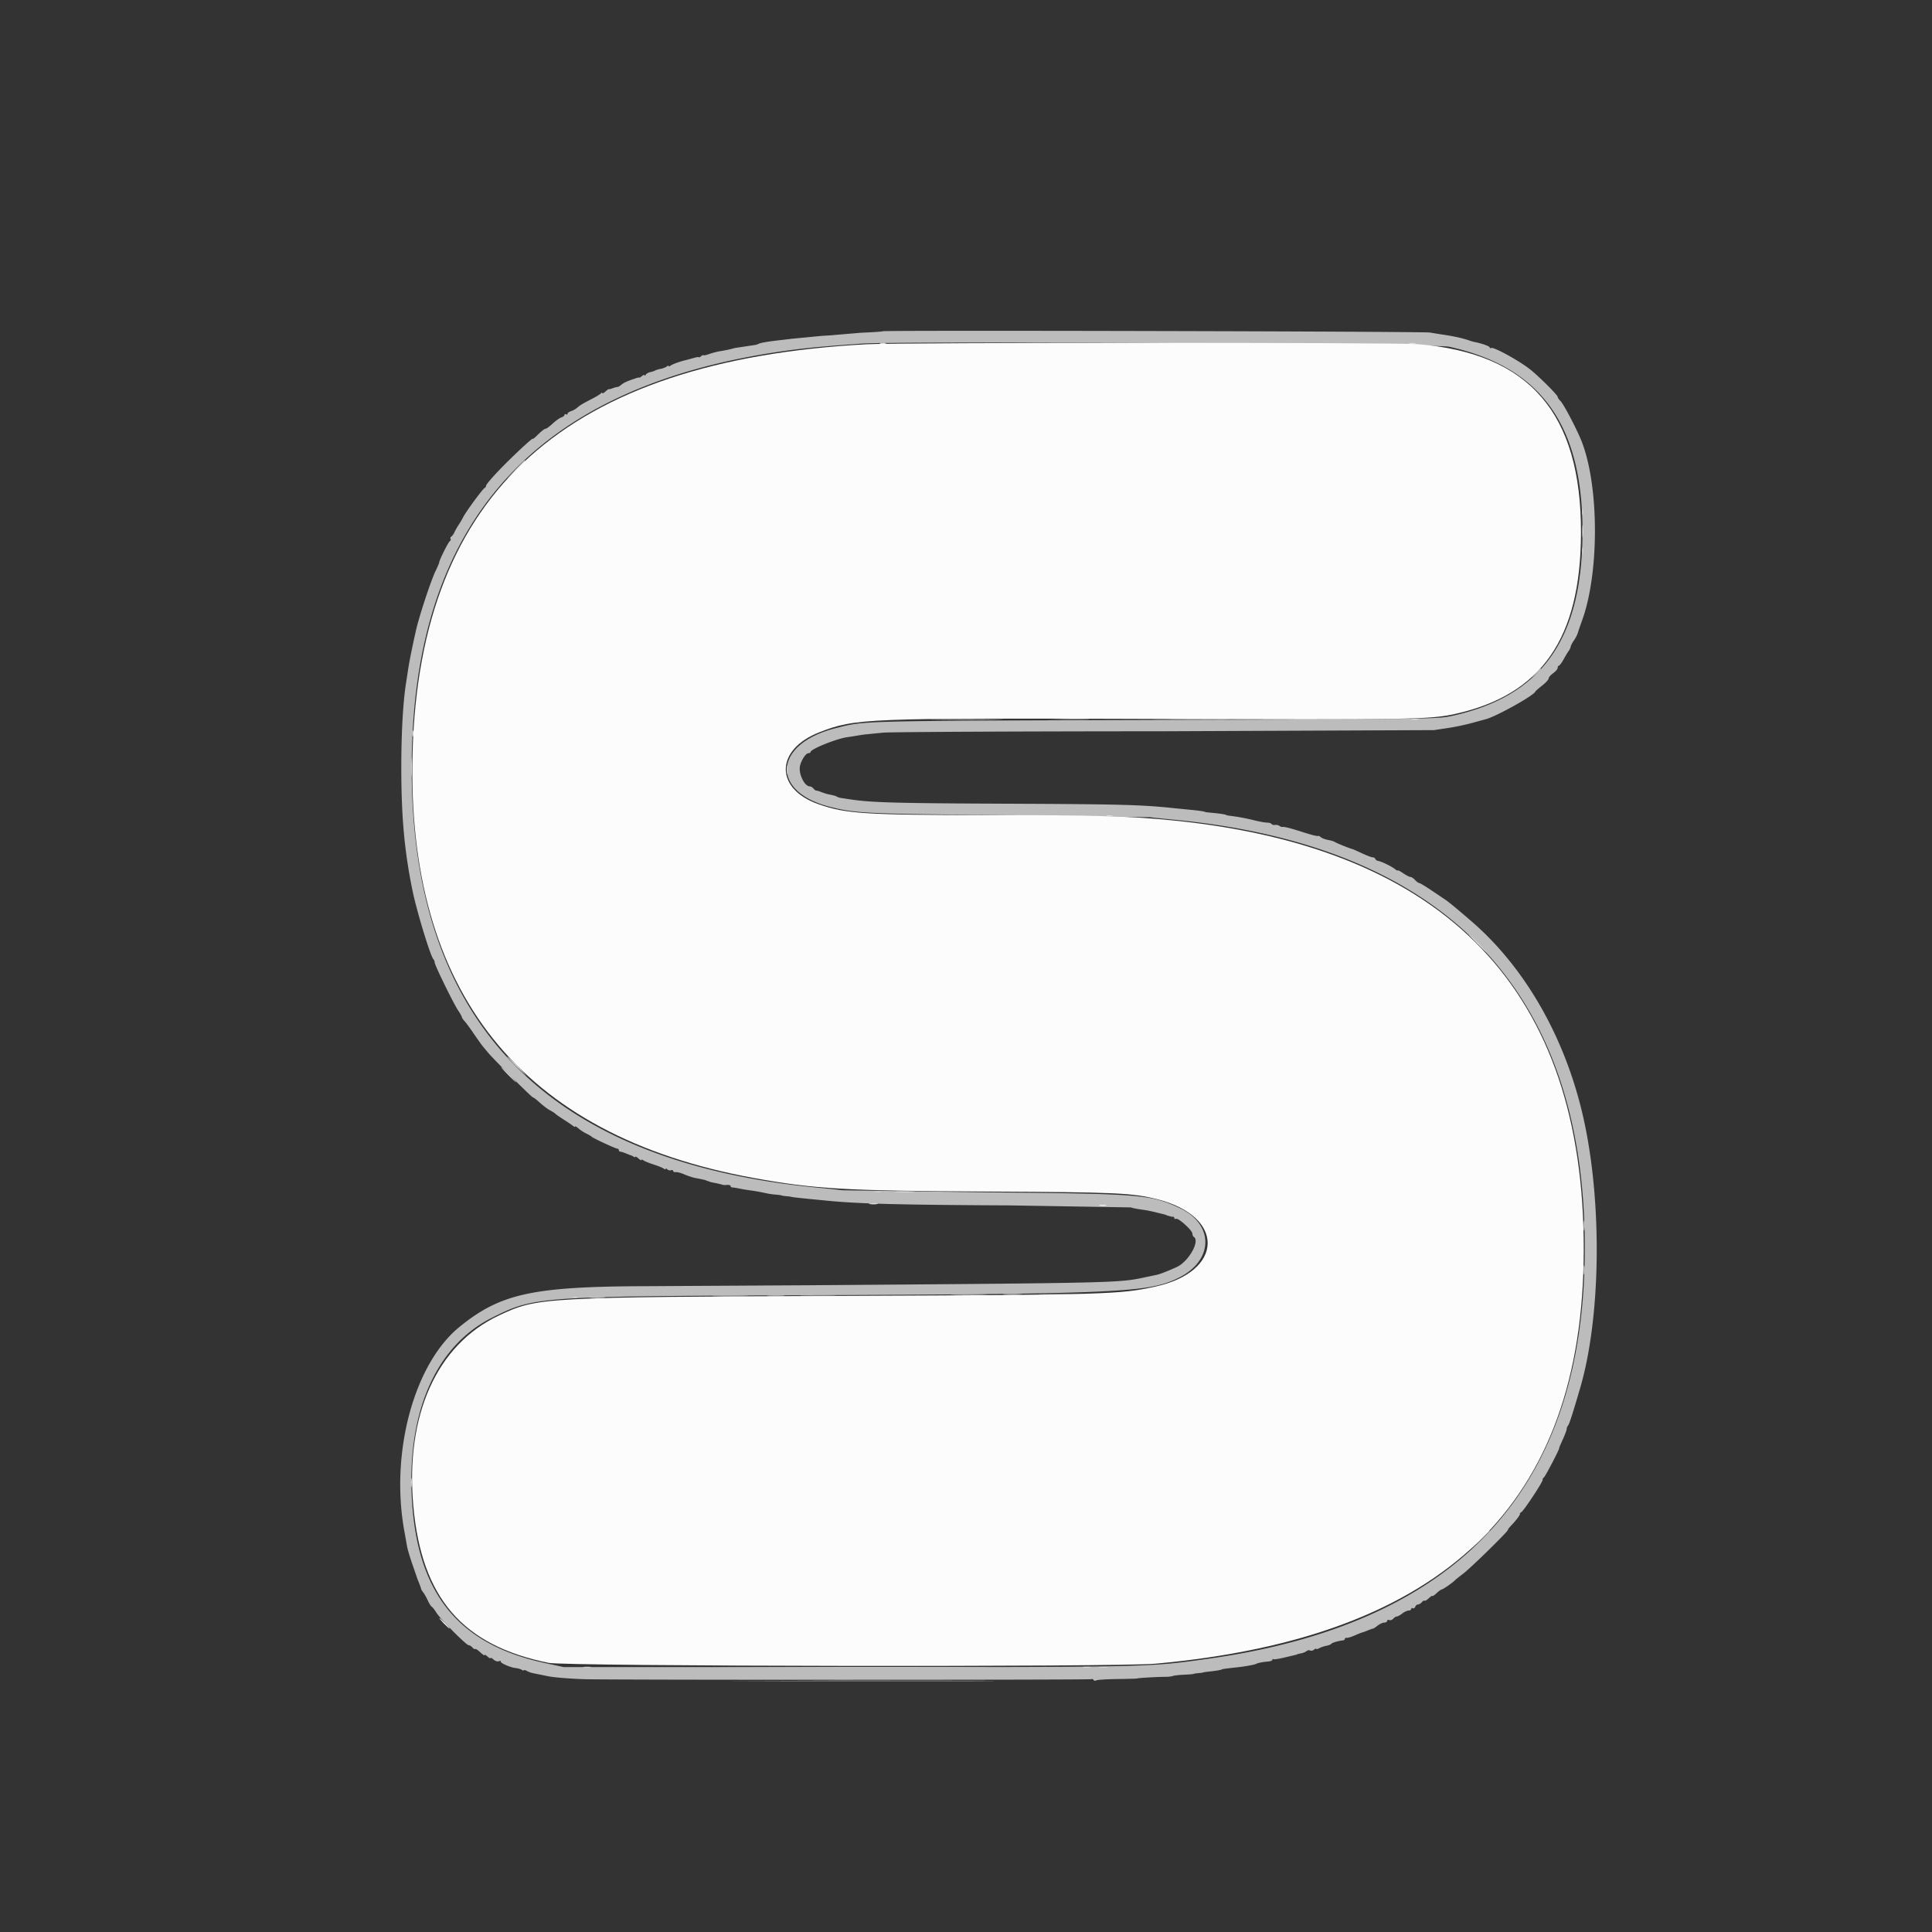 <svg xmlns="http://www.w3.org/2000/svg" width="400" height="400" fill-rule="evenodd" xmlns:v="https://vecta.io/nano">
  <rect width="100%" height="100%" fill="#333333" stroke="none"/>
  <path d="M182.774 68.581c-.074.073-2.099.212-4.501.308l-5.617.476c0 .02-1.125.097-2.5.171l-6.25.604-2.5.296c-2.332.258-4.024.551-4.369.757-.169.101-.521.208-.782.237l-4.121.622c-.761.236-1.831.467-3.047.658-.588.092-1.607.358-2.265.59s-1.197.341-1.197.242-.211-.006-.469.208-.468.311-.468.216-.458-.034-1.016.135l-1.608.438c-1.179.259-2.854.862-3.236 1.165-.215.171-.39.205-.39.077s-.181-.083-.401.1-.78.401-1.245.485-.987.241-1.161.349-.623.254-.997.327-.795.31-.934.529-.255.275-.258.125-.237-.08-.521.156-.531.385-.547.331-.311-.006-.655.107c-1.853.61-2.556.923-3.08 1.371-.319.272-.67.477-.781.455s-.553.093-.983.256-.802.252-.827.197-.341.168-.703.495-.66.468-.662.313-.108-.142-.235.03-.909.664-1.74 1.093c-2.154 1.113-2.633 1.4-3.253 1.944a4.06 4.06 0 0 1-1.252.696c-.387.118-.703.354-.703.525s-.141.222-.312.116-.313-.053-.313.117-.285.4-.634.511-1.157.682-1.796 1.27-1.275 1.069-1.411 1.07c-.293.001-.935.5-1.97 1.531-.413.412-.751.661-.751.553 0-.209-2.53 2.082-5.127 4.644-2.474 2.441-4.561 4.779-4.561 5.109 0 .165-.107.346-.237.404-.438.193-4.036 5.092-4.551 6.198-.121.257-.496.89-.836 1.406s-.751 1.24-.915 1.61-.449.766-.634.881-.262.329-.171.478.028.354-.141.459c-.313.193-2.202 3.966-2.202 4.398 0 .13-.348.954-.772 1.83-.951 1.965-3.359 9.261-4.032 12.219-.685 3.005-1.356 6.316-1.585 7.812l-.482 3.125c-.63 4.051-.982 10.335-.982 17.5 0 10.265.664 17.498 2.352 25.625.88 4.235 3.675 13.401 4.283 14.047a1.18 1.18 0 0 1 .28.696c0 .545 3.903 8.529 4.857 9.934.422.623.768 1.24.768 1.372s.253.512.562.845 1.173 1.507 1.92 2.608 1.583 2.273 1.859 2.604l1.06 1.28c1.086 1.317 9.057 9.271 9.292 9.271.131 0 .781.496 1.444 1.104s1.629 1.33 2.144 1.606 1.008.593 1.094.704.859.65 1.719 1.198 1.738 1.146 1.953 1.329.391.233.391.11.316.054.703.393 1.125.82 1.64 1.069 1.008.539 1.094.643c.233.282 4.931 2.468 5.304 2.469.176 0 .321.14.321.312s.131.313.292.313.688.163 1.172.364.95.378 1.036.395.332.143.547.279.391.148.391.025.281.032.625.343.625.456.625.322.175-.103.39.067 1.164.557 2.11.861 1.894.69 2.109.861.391.193.391.052.157-.099.35.094.544.276.781.185.431-.022.431.153.243.283.54.239 1.109.172 1.804.479 1.752.65 2.35.761c1.43.266 2.008.395 2.103.472.043.035.219.098.391.141s.347.108.39.143.36.115.703.175c.648.113 1.759.372 2.032.474.085.032.472.033.859.002s.703.07.703.226.176.29.391.299.882.116 1.484.238a36.6 36.6 0 0 0 2.031.346 36.76 36.76 0 0 1 3.438.607c.515.116 1.429.249 2.031.296s1.129.121 1.172.163.5.113 1.016.156.972.105 1.015.137c.089.067 1.993.272 7.422.798 6.661.646 15.251.867 37.656.971l25.313.42c0 .084.952.278 2.344.477 1.061.151 1.739.29 3.203.653l1.172.289c.257.062.503.142.546.177s.219.098.391.141a10.04 10.04 0 0 1 .547.154c.129.042.34.059.469.039s.234.099.234.266.176.239.391.161c.506-.182 3.359 2.423 3.359 3.068 0 .272.125.571.279.666 1.361.841-1.062 5.135-3.535 6.262-1.776.809-3.458 1.465-4.088 1.593l-2.812.594c-5.062 1.079-6.233 1.106-69.063 1.573l-33.906.195c-23.48.069-30.172 1.534-38.655 8.463-9.427 7.701-14.371 26.194-11.344 42.435l.525 2.968c.081.516.56 2.133 1.065 3.594l1.022 2.969c.057.172.249.664.427 1.094s.349.921.382 1.093.237.524.454.782.632.99.924 1.627.677 1.25.859 1.362.595.641.921 1.177c.784 1.289 6.214 6.771 6.707 6.771.213 0 .564.214.782.476s.471.401.563.308.565.212 1.049.676.882.726.882.581.281-.008.625.303.624.451.625.312.276-.003.613.302c.374.339.827.473 1.162.345.302-.116.449-.11.326.012-.283.283 1.938 1.292 3.111 1.414.484.05 1.057.219 1.272.376s.391.192.39.079.291-.051.646.139c.61.327.911.41 2.792.771l1.563.319c1.108.241 4.395.512 7.5.62 4.838.168 104.729.165 105.002-.003.147-.091.357-.02.466.158s.366.219.569.092 2.197-.252 4.431-.279 4.063-.082 4.063-.123c0-.091 4.271-.335 5.781-.33.602.001 1.305-.078 1.563-.177s1.312-.218 2.343-.265 1.91-.121 1.953-.165.5-.117 1.016-.16.973-.109 1.016-.148.64-.126 1.328-.195c1.243-.125 2.429-.333 2.578-.453.08-.065.879-.171 3.047-.405 1.685-.182 3.697-.547 3.983-.722.301-.185 1.411-.401 2.501-.486.473-.037.86-.202.86-.366s.079-.218.176-.122 1.046-.032 2.109-.287l2.402-.569c.258-.058.469-.126.469-.152s.34-.11.756-.187.938-.289 1.159-.472.554-.239.741-.123.545.04.795-.168.455-.285.455-.172.294.048.652-.144 1.024-.416 1.478-.498.899-.261.988-.397c.15-.227 1.489-.622 2.429-.717.215-.022.391-.163.391-.314s.175-.246.39-.212.953-.188 1.641-.493 1.39-.587 1.562-.625.709-.233 1.192-.431.954-.36 1.045-.36.522-.282.959-.625 1.057-.625 1.378-.625.583-.156.583-.346.2-.269.445-.175.614-.032.82-.279.532-.454.726-.457.704-.282 1.134-.618 1.027-.615 1.328-.619.547-.155.547-.337.141-.244.314-.137.399-.025.502-.294.367-.488.585-.488.575-.215.792-.477.471-.401.562-.309.494-.141.893-.516.727-.582.727-.459.385-.134.856-.571.972-.793 1.114-.793c.243 0 2.375-1.494 2.717-1.903.086-.103.838-.703 1.67-1.334 1.576-1.194 9.268-8.718 9.268-9.065 0-.109.246-.456.546-.77 1.105-1.155 1.953-2.253 1.953-2.53.001-.156.126-.331.278-.388.432-.162 4.41-6.159 4.41-6.648 0-.24.121-.482.269-.54.239-.092 3.347-6.041 3.156-6.041-.042 0 .294-.813.749-1.806s.826-1.985.826-2.204a1.19 1.19 0 0 1 .273-.693c.254-.276.92-2.339 2.516-7.797 4.183-14.302 4.575-37.291.932-54.659-3.565-16.994-11.977-32.04-23.451-41.946-3.038-2.622-4.711-4.004-5.435-4.489l-2.907-1.953c-1.214-.817-2.334-1.484-2.488-1.484s-.535-.282-.846-.625-.735-.625-.943-.625-.888-.348-1.514-.772-1.137-.684-1.137-.577-.246-.014-.547-.269c-.619-.526-2.81-1.593-3.51-1.709-.255-.042-.512-.225-.573-.406s-.305-.33-.543-.33-1.246-.38-2.24-.844-1.876-.856-1.962-.87c-.413-.068-3.321-1.235-3.607-1.449-.178-.133-.805-.327-1.393-.431s-1.271-.357-1.52-.563-.5-.339-.559-.296-.144.067-.187.054-.319-.07-.613-.127-1.419-.385-2.5-.73c-2.472-.788-3.765-1.114-4.107-1.034-.147.034-.428-.066-.625-.221s-.603-.244-.903-.195-.625-.04-.722-.197-.508-.284-.913-.284-1.558-.204-2.56-.452c-1.773-.44-3.513-.765-5.103-.956-.43-.051-.782-.118-.782-.148 0-.111-1.29-.321-2.812-.457-.86-.078-1.563-.159-1.563-.182 0-.093-1.359-.299-2.968-.45l-3.438-.342c-6.779-.714-11.01-.828-34.375-.926-23.619-.099-28.581-.24-32.969-.938l-1.718-.262c-.258-.034-.622-.157-.808-.274s-.777-.288-1.312-.383-1.367-.334-1.849-.533-.967-.343-1.08-.32-.375-.166-.585-.419-.55-.458-.757-.458c-1.014 0-2.206-2.213-2.091-3.885.077-1.131 1.189-2.99 1.788-2.99.244 0 .444-.111.444-.246 0-.598 5.44-2.786 7.656-3.079.515-.068 1.429-.21 2.031-.316s1.445-.225 1.875-.266l3.438-.341c1.46-.146 27.406-.276 57.656-.289l56.406-.239 2.5-.373c1.924-.275 4.17-.751 5.938-1.259l2.238-.614c2.012-.464 9.934-4.857 10.315-5.719.056-.128.7-.701 1.431-1.272s1.328-1.23 1.328-1.461.422-.722.938-1.089.937-.869.937-1.115.115-.447.255-.447.583-.598.985-1.329.878-1.518 1.059-1.75.358-.614.392-.848.339-.818.676-1.297.713-1.222.836-1.651.482-1.485.799-2.344c3.747-10.137 3.583-28.929-.331-37.913-1.249-2.867-3.508-7.096-4.085-7.646-.322-.308-.586-.701-.586-.875 0-.377-4.08-4.428-5.796-5.754-2.414-1.866-7.512-4.648-7.983-4.357-.156.097-.283.045-.283-.115 0-.25-1.601-.825-3.125-1.123-.258-.05-.68-.167-.938-.258-1.549-.551-3.461-.969-6.25-1.366a73.81 73.81 0 0 1-2.031-.338c-1.304-.237-113.088-.501-113.32-.268m117.237 3.2c18.93 4.182 27.597 16.121 27.632 38.063.035 22.373-8.339 34.271-27.007 38.371-2.947.647-3.624.656-61.573.847-62.152.205-59.928.147-66.097 1.712-12.813 3.25-13.534 13.096-1.19 16.257 5.333 1.365 7.521 1.468 36.974 1.74l29.375.42c.602.088 2.711.312 4.688.499 56.398 5.315 85.327 35.412 85.302 88.748-.022 49.486-25.809 77.649-77.802 84.968-12.557 1.768-11.796 1.75-75.157 1.75h-58.437l-3.954-.855c-17.599-3.806-26.108-14.053-27.433-33.04-1.289-18.466 4.753-32.535 16.503-38.425 8.758-4.39 9.376-4.435 64.415-4.671 66.164-.284 71.695-.545 77.909-3.679 7.215-3.638 7.189-11.121-.052-14.438-5.996-2.747-7.825-2.892-40.357-3.194l-29.375-.421c-.602-.087-2.711-.311-4.687-.498-56.381-5.315-84.392-34.077-84.454-86.716-.059-51.159 25.614-79.621 78.204-86.696 3.875-.521 7.022-.811 15-1.383 7.607-.545 118.86.042 121.573.641" fill="#bcbcbc"/>
  <path d="M179.375 71.276c-62.138 3.383-92.425 30.575-93.95 84.349-1.409 49.677 22.41 79.486 70.513 88.245 12.645 2.303 19.081 2.678 48.593 2.828 26.673.135 29.89.281 35.054 1.586 14.129 3.571 13.871 14.97-.409 18.1-7.297 1.599-10.19 1.687-62.457 1.903-64.912.269-65.405.296-73.438 4.078-12.848 6.05-19.395 20.627-17.706 39.424 1.713 19.07 10.19 28.898 28.019 32.488 3.632.732 117.714.887 125.625.171 59.886-5.419 88.54-33.06 88.676-85.542.138-53.677-28.224-83.362-85.082-89.047-8.92-.892-15.959-1.097-37.969-1.104-25.692-.008-29.659-.259-35.335-2.233-9.174-3.192-9.077-11.348.179-14.936 7.412-2.873 9.337-2.949 69.406-2.738 53.101.187 56.964.121 62.26-1.059 17.839-3.973 25.927-15.644 25.973-37.476.052-24.777-10.671-37.178-33.768-39.054-4.682-.38-107.169-.365-114.184.017m.707 178.011c.475.072 1.179.07 1.563-.005s-.004-.132-.864-.13-1.174.063-.699.135m47.656.309c.389.075.951.072 1.25-.006s-.019-.14-.707-.136-.932.067-.543.142M91.875 336.094c.583.601 1.13 1.094 1.216 1.094s-.32-.493-.903-1.094S91.057 335 90.971 335s.321.492.904 1.094m56.822 11.953h51.25c14.037-.045 2.459-.082-25.728-.082l-25.522.082" fill="#fcfcfc"/>
  <path d="M327.573 105.938c0 .601.064.847.142.546a2.55 2.55 0 0 0 0-1.093c-.078-.301-.142-.055-.142.547m0 8.125c0 .601.064.847.142.546a2.55 2.55 0 0 0 0-1.093c-.078-.301-.142-.055-.142.547m-9.624 25.39l-.918 1.016 1.016-.918 1.016-1.016c0-.241-.258-.029-1.114.918m-124.121 9.531c3.395.05 8.949.05 12.344 0s.617-.092-6.172-.092-9.566.042-6.172.092m-108.714 9.922c.001 1.719.053 2.382.117 1.474a25.63 25.63 0 0 0-.002-3.125c-.064-.81-.116-.067-.115 1.651m77.784.469c0 .773.061 1.09.135.703s.075-1.019 0-1.406-.135-.07-.135.703m142.883 35.938c1.021 1.031 1.926 1.875 2.012 1.875s-.679-.844-1.699-1.875-1.926-1.875-2.012-1.875.679.843 1.699 1.875M105.156 222.5c.847.859 1.61 1.563 1.696 1.563s-.537-.704-1.383-1.563-1.61-1.562-1.696-1.562.537.703 1.383 1.562m76.02 24.284c.388.074.951.071 1.25-.007s-.02-.139-.707-.136-.932.068-.543.143m16.262 21.262c1.771.056 4.584.055 6.25-.001s.218-.101-3.219-.101-4.801.046-3.031.102m-49.235.312a110.55 110.55 0 0 0 6.094 0c1.676-.056.305-.102-3.047-.102s-4.723.046-3.047.102m-29.687.295a2.55 2.55 0 0 0 1.093 0c.301-.079.055-.143-.546-.143s-.848.064-.547.143m-33.427 38.378c.003.86.063 1.174.135.699a5.58 5.58 0 0 0-.004-1.562c-.074-.385-.133.004-.131.863m35.77 38.19a4.49 4.49 0 0 0 1.407 0c.386-.075.07-.136-.703-.136s-1.09.061-.704.136m106.719.003c.473.071 1.246.071 1.719 0s.086-.13-.859-.13-1.333.058-.86.13" fill="#d4d4d4"/>
  <path d="M182.266 71.153a2.55 2.55 0 0 0 1.093 0c.301-.079.055-.143-.546-.143s-.848.064-.547.143m109.535.006c.388.074.951.071 1.25-.007s-.02-.139-.707-.136-.932.068-.543.143M106.709 97.266l-1.865 1.953 1.953-1.865c1.814-1.733 2.096-2.041 1.865-2.041-.048 0-.927.878-1.953 1.953M327.6 110c0 1.117.057 1.574.126 1.016a10 10 0 0 0 0-2.032c-.069-.558-.126-.101-.126 1.016m-89.866 38.984h15.157c4.168-.049.757-.089-7.578-.089l-7.579.089m54.692-.013c.388.075.951.072 1.25-.006s-.02-.14-.707-.136-.932.067-.543.142m-207.041 2.904c0 .602.064.848.143.547s.079-.793 0-1.094-.143-.055-.143.547m143.756 17.09a2.55 2.55 0 0 0 1.093 0c.301-.078.055-.142-.546-.142s-.848.064-.547.142m-122.266 51.816l2.169 2.032s-.749-.915-1.856-2.032-2.084-2.031-2.17-2.031.75.914 1.857 2.031m78.84 26.013c.994.062 2.541.061 3.437-.002s.082-.113-1.808-.113-2.624.053-1.629.115m142.191 6.956c0 .945.059 1.332.13.859a6.86 6.86 0 0 0 0-1.718c-.071-.473-.13-.086-.13.859m-.004 9.219c.002.859.063 1.174.135.699s.07-1.179-.005-1.563-.132.004-.13.864m-112.043 5.077a149.87 149.87 0 0 0 7.032 0c1.933-.055.351-.1-3.516-.1s-5.449.045-3.516.1m-49.531.312a110.55 110.55 0 0 0 6.094 0c1.676-.056.305-.102-3.047-.102s-4.723.046-3.047.102m-44.053.31a20.45 20.45 0 0 0 2.813-.002c.725-.066.053-.119-1.494-.118s-2.141.055-1.319.12m184.121 50.16l-1.865 1.953 1.953-1.865 1.954-1.953c0-.231-.309.051-2.042 1.865m-157.724 26.406h50.156c13.793-.045 2.508-.082-25.078-.082l-25.078.082" fill="#e4e4e4"/>
  <path d="M216.641 148.984h7.968c2.192-.054.399-.098-3.984-.098l-3.984.098m-8.584 119.059c.908.064 2.315.063 3.125-.001s.068-.116-1.651-.115-2.382.053-1.474.116m-48.916.312c.816.064 2.152.064 2.968 0s.149-.117-1.484-.117-2.301.052-1.484.117m65.156 76.866a4.48 4.48 0 0 0 1.406 0c.387-.075.07-.136-.703-.136s-1.09.061-.703.136" fill="#dcdcdc"/>
</svg>
